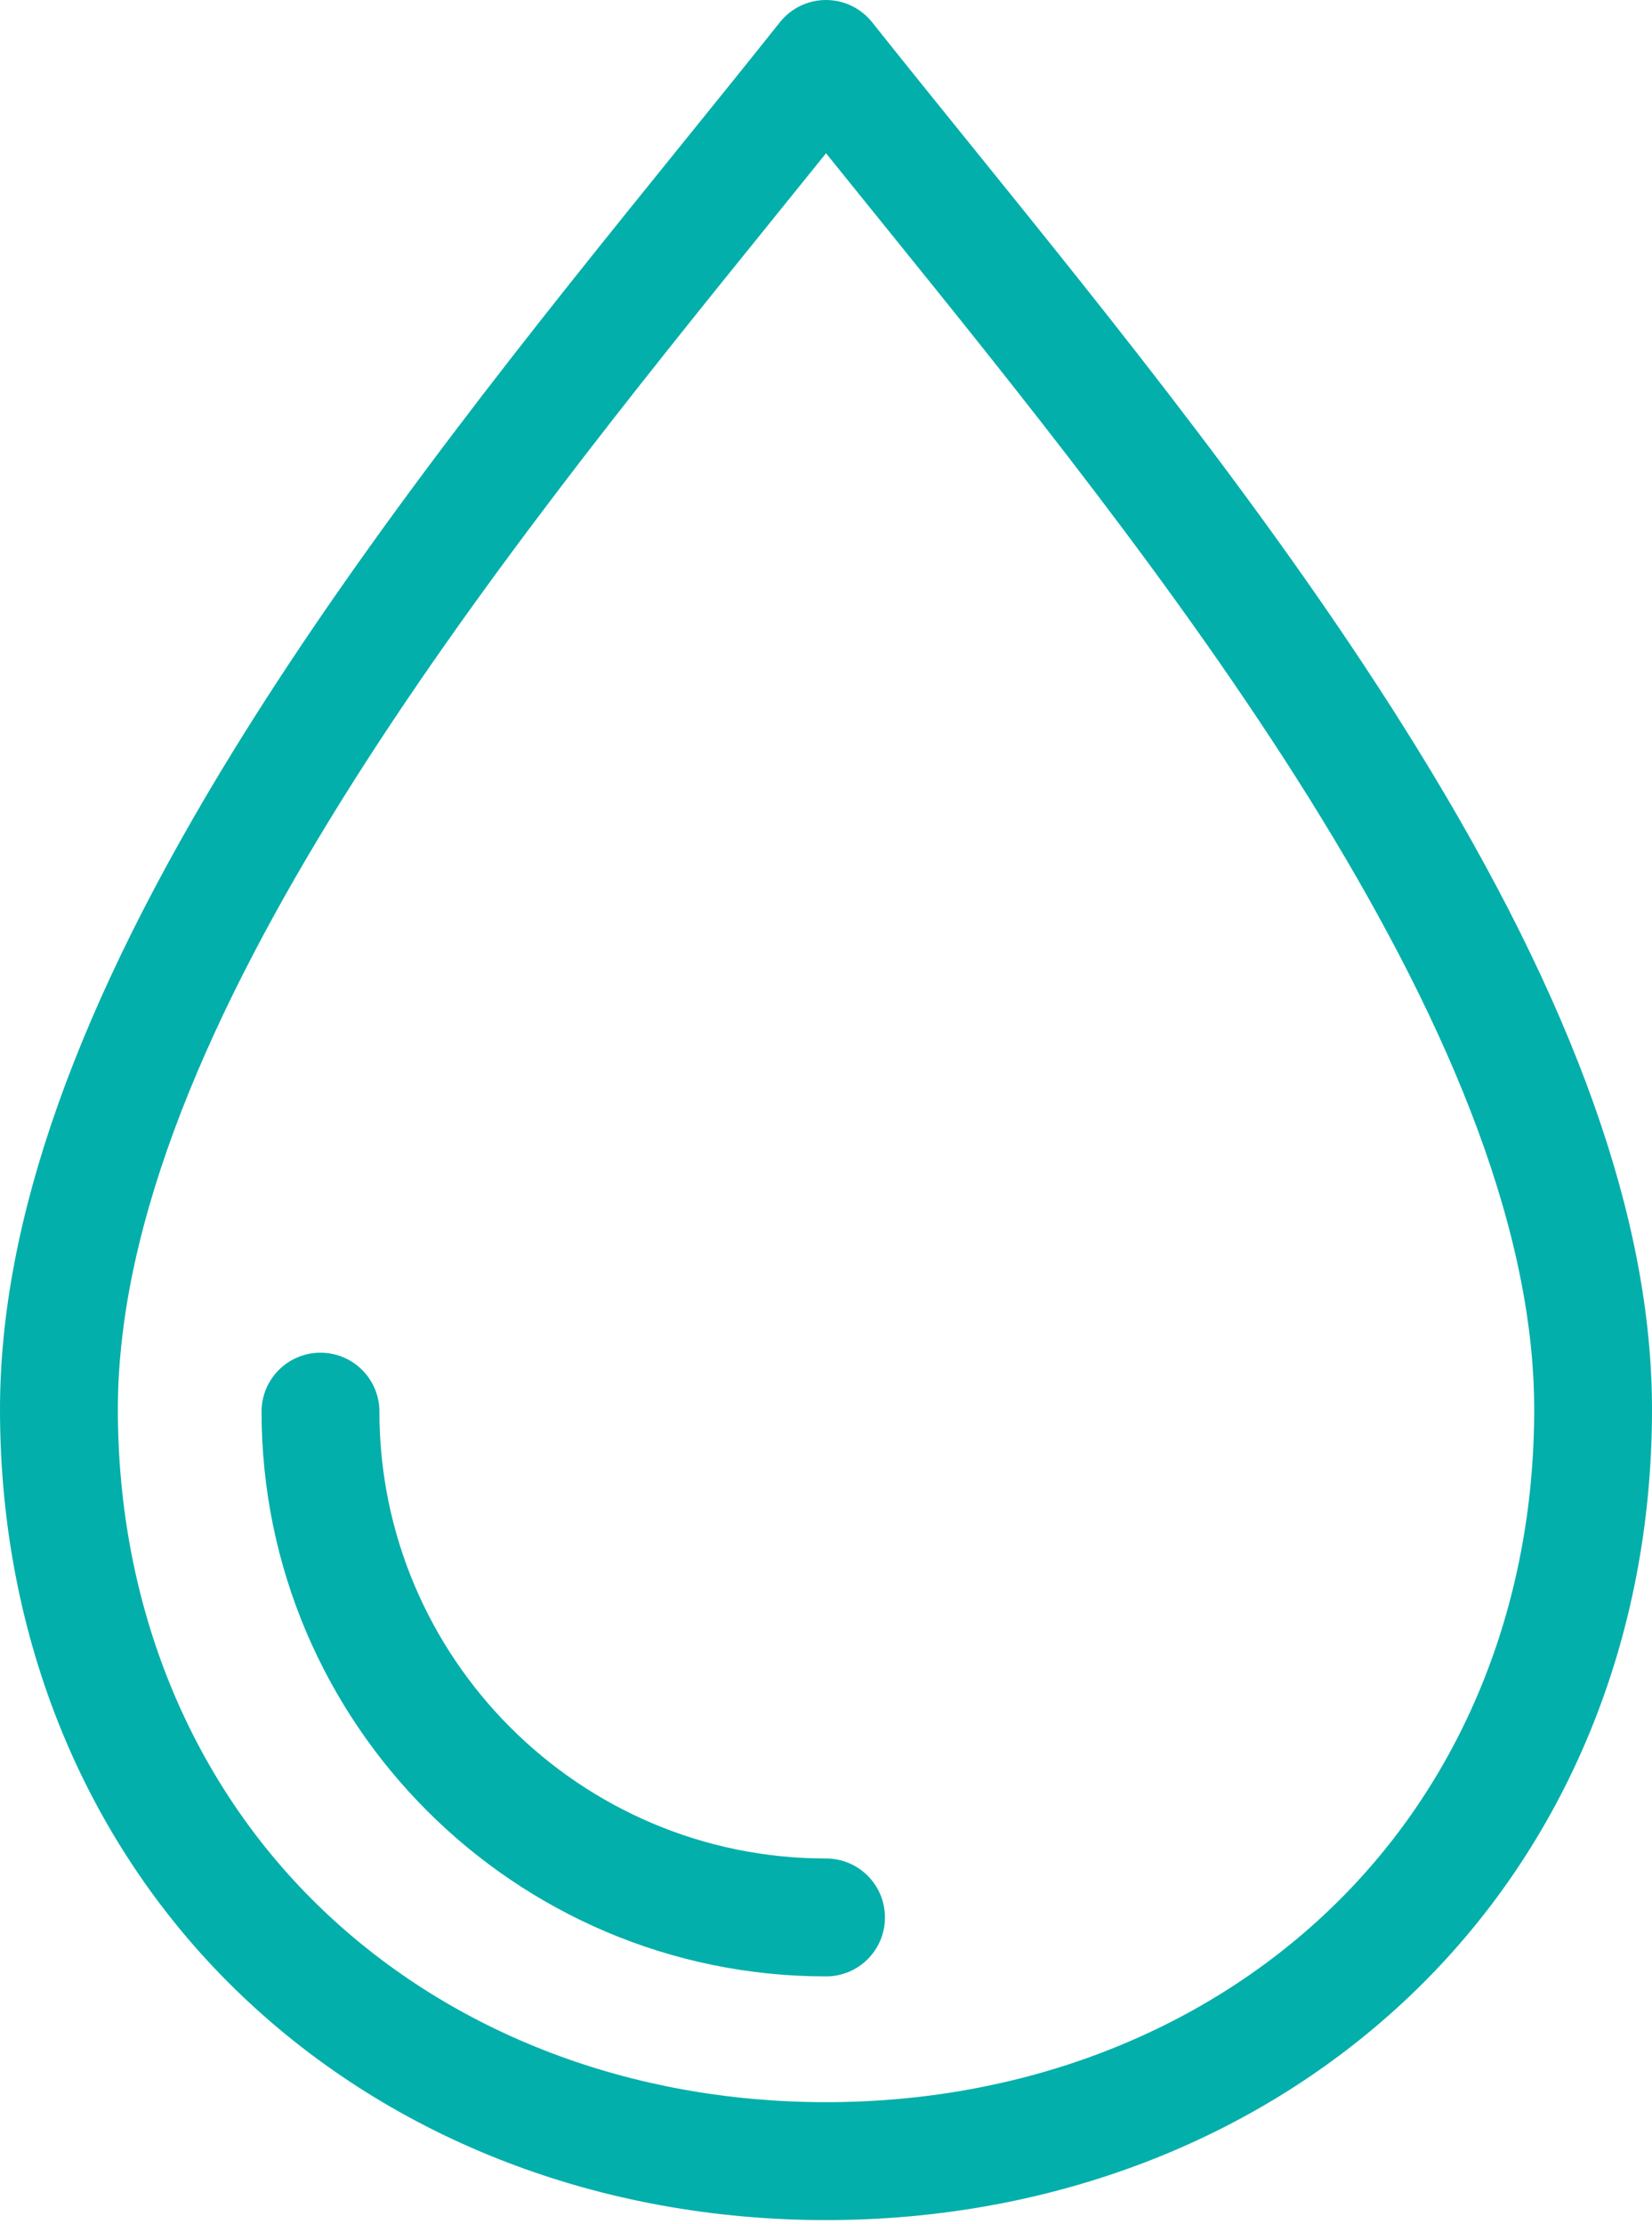 <svg xmlns="http://www.w3.org/2000/svg" fill="none" viewBox="0 0 55 74" height="74" width="55">
<g clip-path="url(#clip0_2002_7069)">
<path fill="#03afaa" d="M27.501 73.878C20.017 73.878 13.112 71.228 8.058 66.416C2.857 61.464 -0.004 54.528 4.18896e-06 46.886C0.004 40.595 2.574 33.384 7.857 24.842C12.3 17.658 17.845 10.801 22.739 4.75C23.877 3.343 24.952 2.014 25.964 0.741C26.336 0.273 26.902 0 27.5 0C28.098 0 28.664 0.273 29.036 0.741C30.048 2.014 31.123 3.343 32.261 4.75C37.155 10.801 42.701 17.657 47.143 24.842C52.427 33.384 54.996 40.595 55 46.886C55.005 54.528 52.144 61.464 46.942 66.416C41.888 71.228 34.983 73.878 27.499 73.878H27.501ZM27.501 5.1C26.947 5.788 26.377 6.492 25.791 7.218C16.566 18.622 3.932 34.242 3.924 46.888C3.92 53.445 6.349 59.37 10.764 63.574C15.085 67.688 21.029 69.954 27.501 69.954C33.974 69.954 39.917 67.688 44.238 63.574C48.653 59.37 51.082 53.444 51.078 46.888C51.07 34.242 38.436 18.623 29.211 7.218C28.625 6.492 28.055 5.787 27.501 5.1Z"></path>
<path fill="#03afaa" d="M27.501 65.769C17.138 65.769 8.708 57.339 8.708 46.976C8.708 45.892 9.586 45.014 10.67 45.014C11.754 45.014 12.632 45.892 12.632 46.976C12.632 55.174 19.302 61.845 27.501 61.845C28.585 61.845 29.463 62.723 29.463 63.807C29.463 64.891 28.585 65.769 27.501 65.769Z"></path>
</g>
<defs>
<clipPath id="clip0_2002_7069">
<rect fill="white" height="74" width="55"></rect>
</clipPath>
</defs>
</svg>
